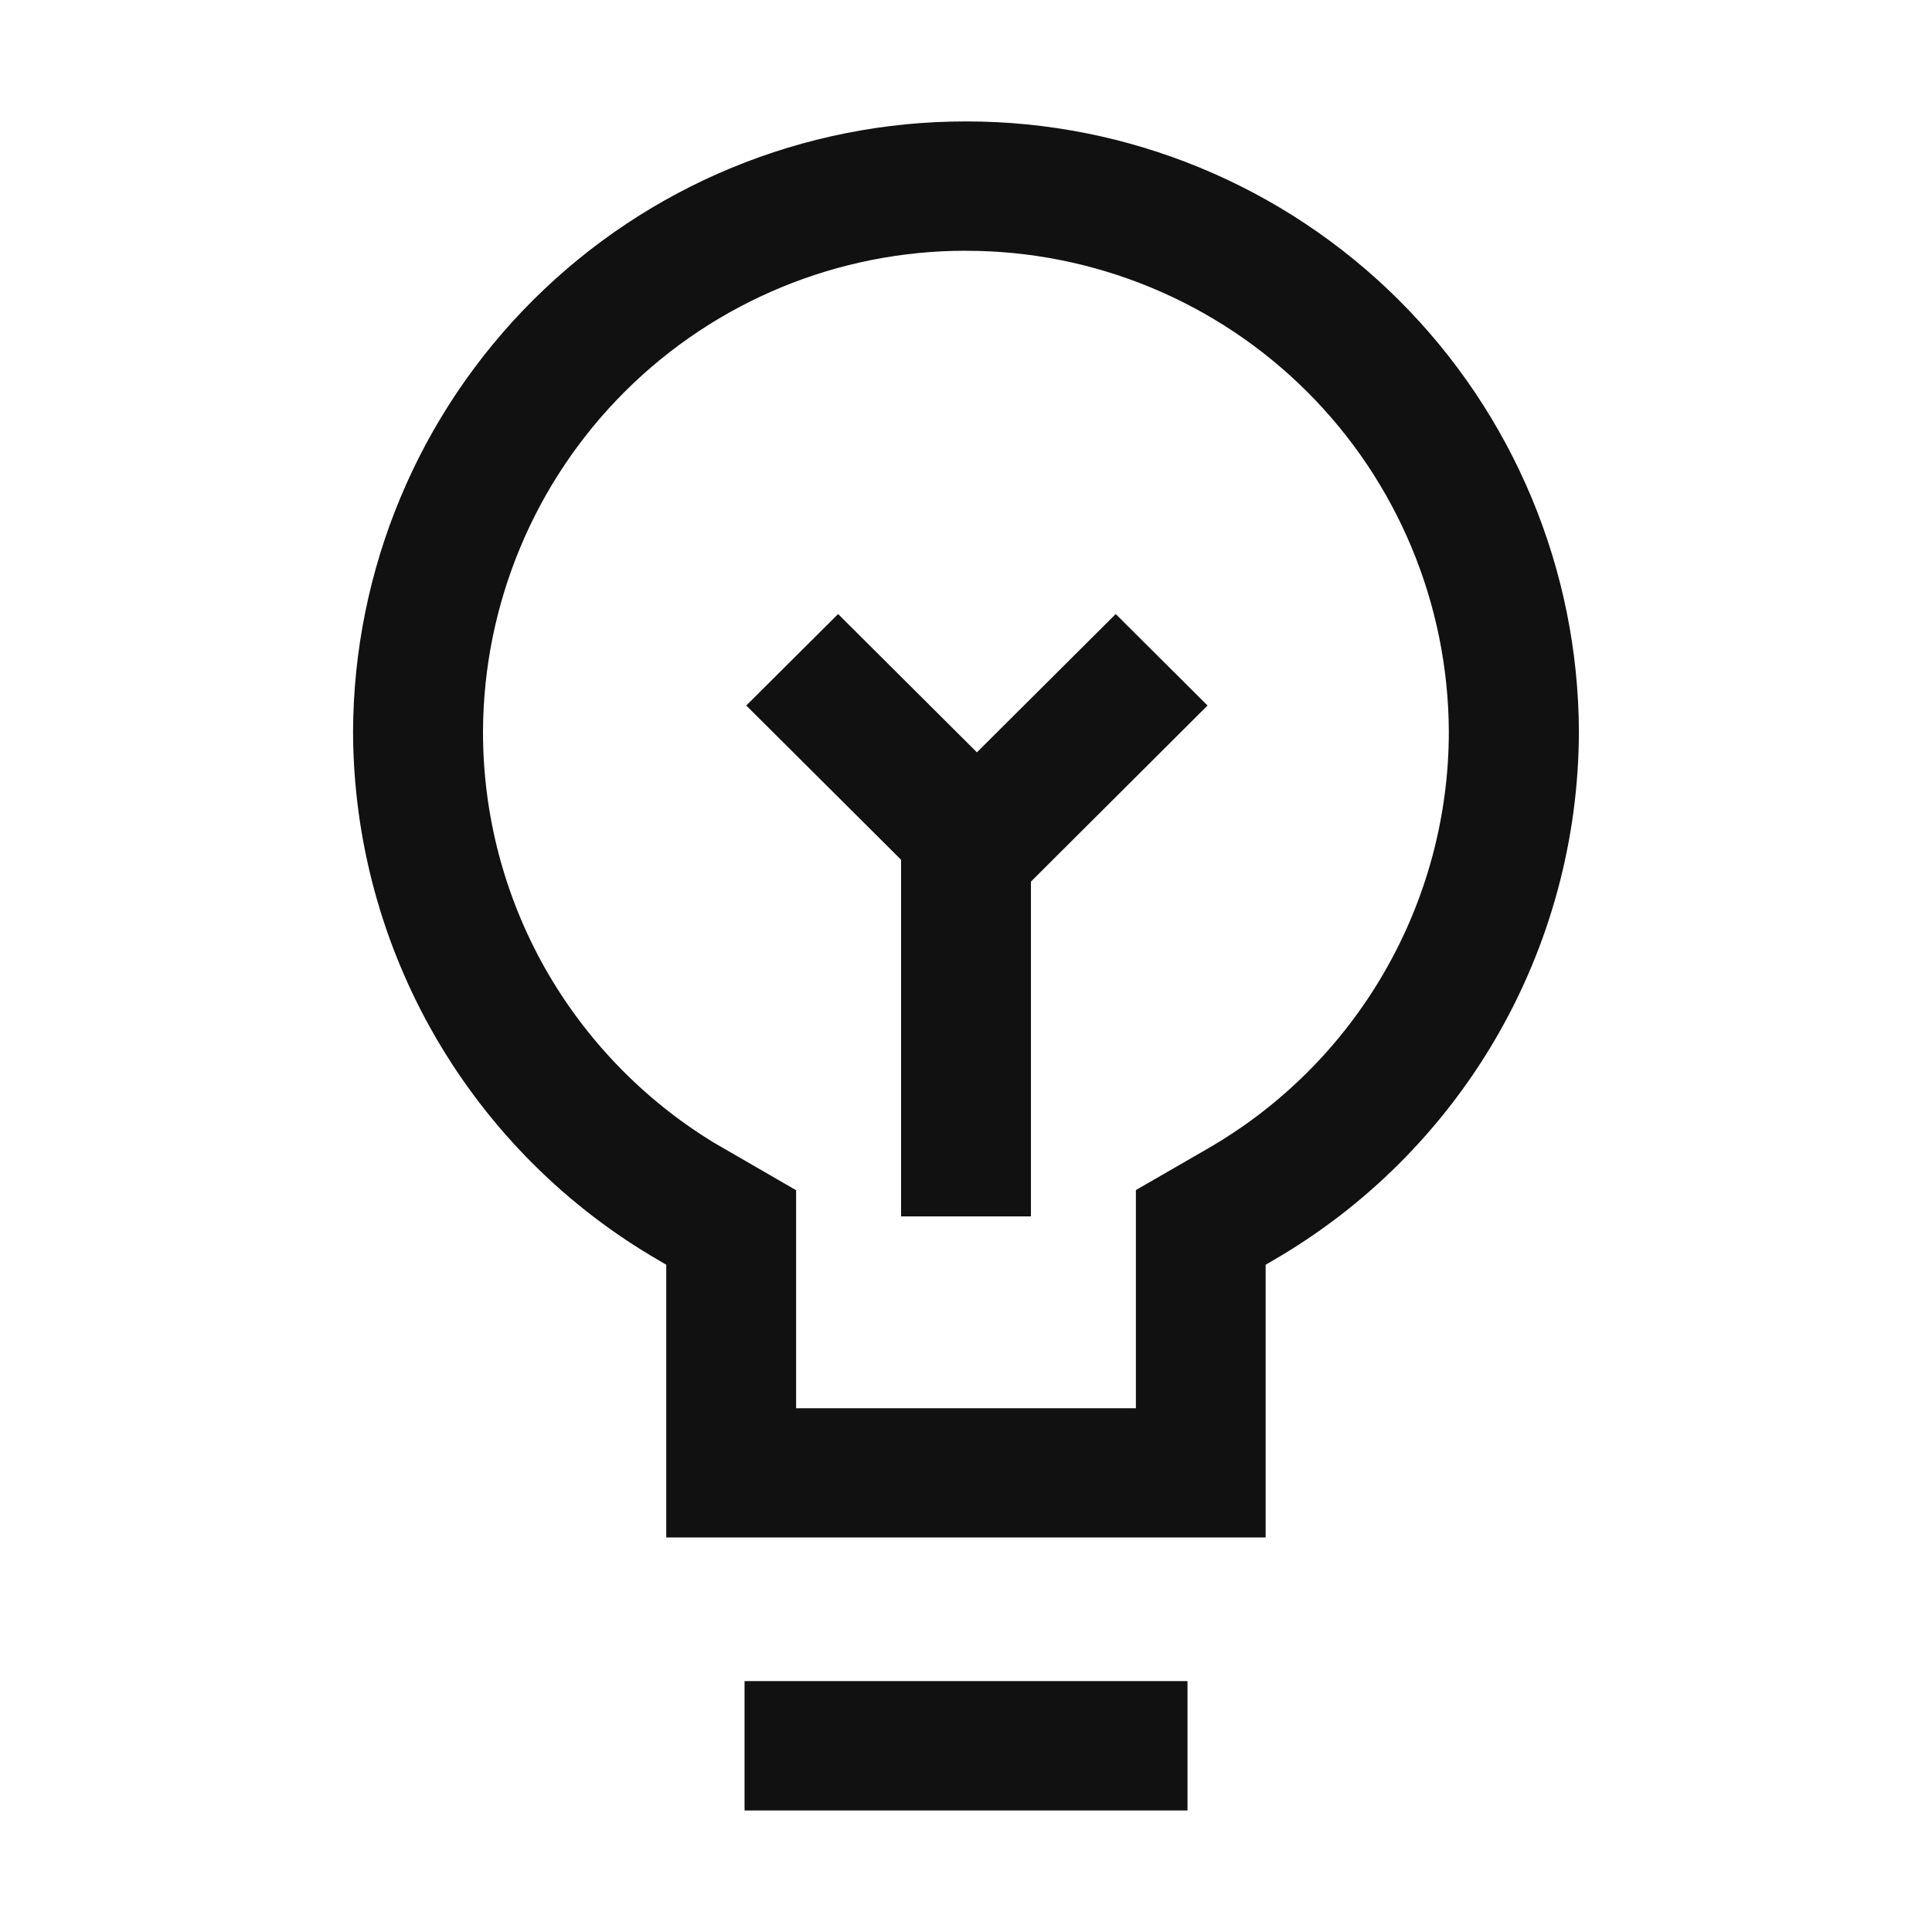 <svg width="46" height="46" viewBox="0 0 46 46" fill="none" xmlns="http://www.w3.org/2000/svg">
<mask id="mask0_2789_2027" style="mask-type:luminance" maskUnits="userSpaceOnUse" x="0" y="0" width="46" height="46">
<path d="M46 0H0V46H46V0Z" fill="white"/>
</mask>
<g mask="url(#mask0_2789_2027)">
<path d="M28.274 43.106H17.727V40.026H28.274V43.106ZM30.137 36.606H15.863V30.113L15.706 30.02C13.493 28.744 11.655 26.909 10.373 24.699C9.092 22.489 8.414 19.982 8.406 17.428C8.418 13.566 9.961 9.866 12.697 7.141C15.434 4.415 19.139 2.887 23.001 2.891C26.863 2.888 30.567 4.417 33.303 7.142C36.039 9.867 37.582 13.566 37.593 17.428C37.586 19.982 36.908 22.49 35.627 24.7C34.345 26.909 32.506 28.744 30.293 30.02L30.134 30.113V36.607L30.137 36.606ZM23 5.97C19.957 5.967 17.037 7.172 14.881 9.32C12.725 11.468 11.509 14.383 11.5 17.427C11.499 19.388 12.003 21.316 12.962 23.027C13.926 24.739 15.312 26.176 16.988 27.201L18.955 28.339V33.53H27.045V28.335L28.745 27.354C30.491 26.35 31.942 24.904 32.951 23.162C33.961 21.42 34.494 19.442 34.496 17.429C34.487 14.386 33.273 11.471 31.118 9.323C28.963 7.175 26.044 5.97 23.001 5.971L23 5.97ZM24.546 28.961H21.454V20.47L17.768 16.798L19.955 14.62L23.26 17.913L26.565 14.62L28.751 16.798L24.639 20.898L24.546 20.991V28.966V28.961Z" fill="#111111"/>
</g>
</svg>
